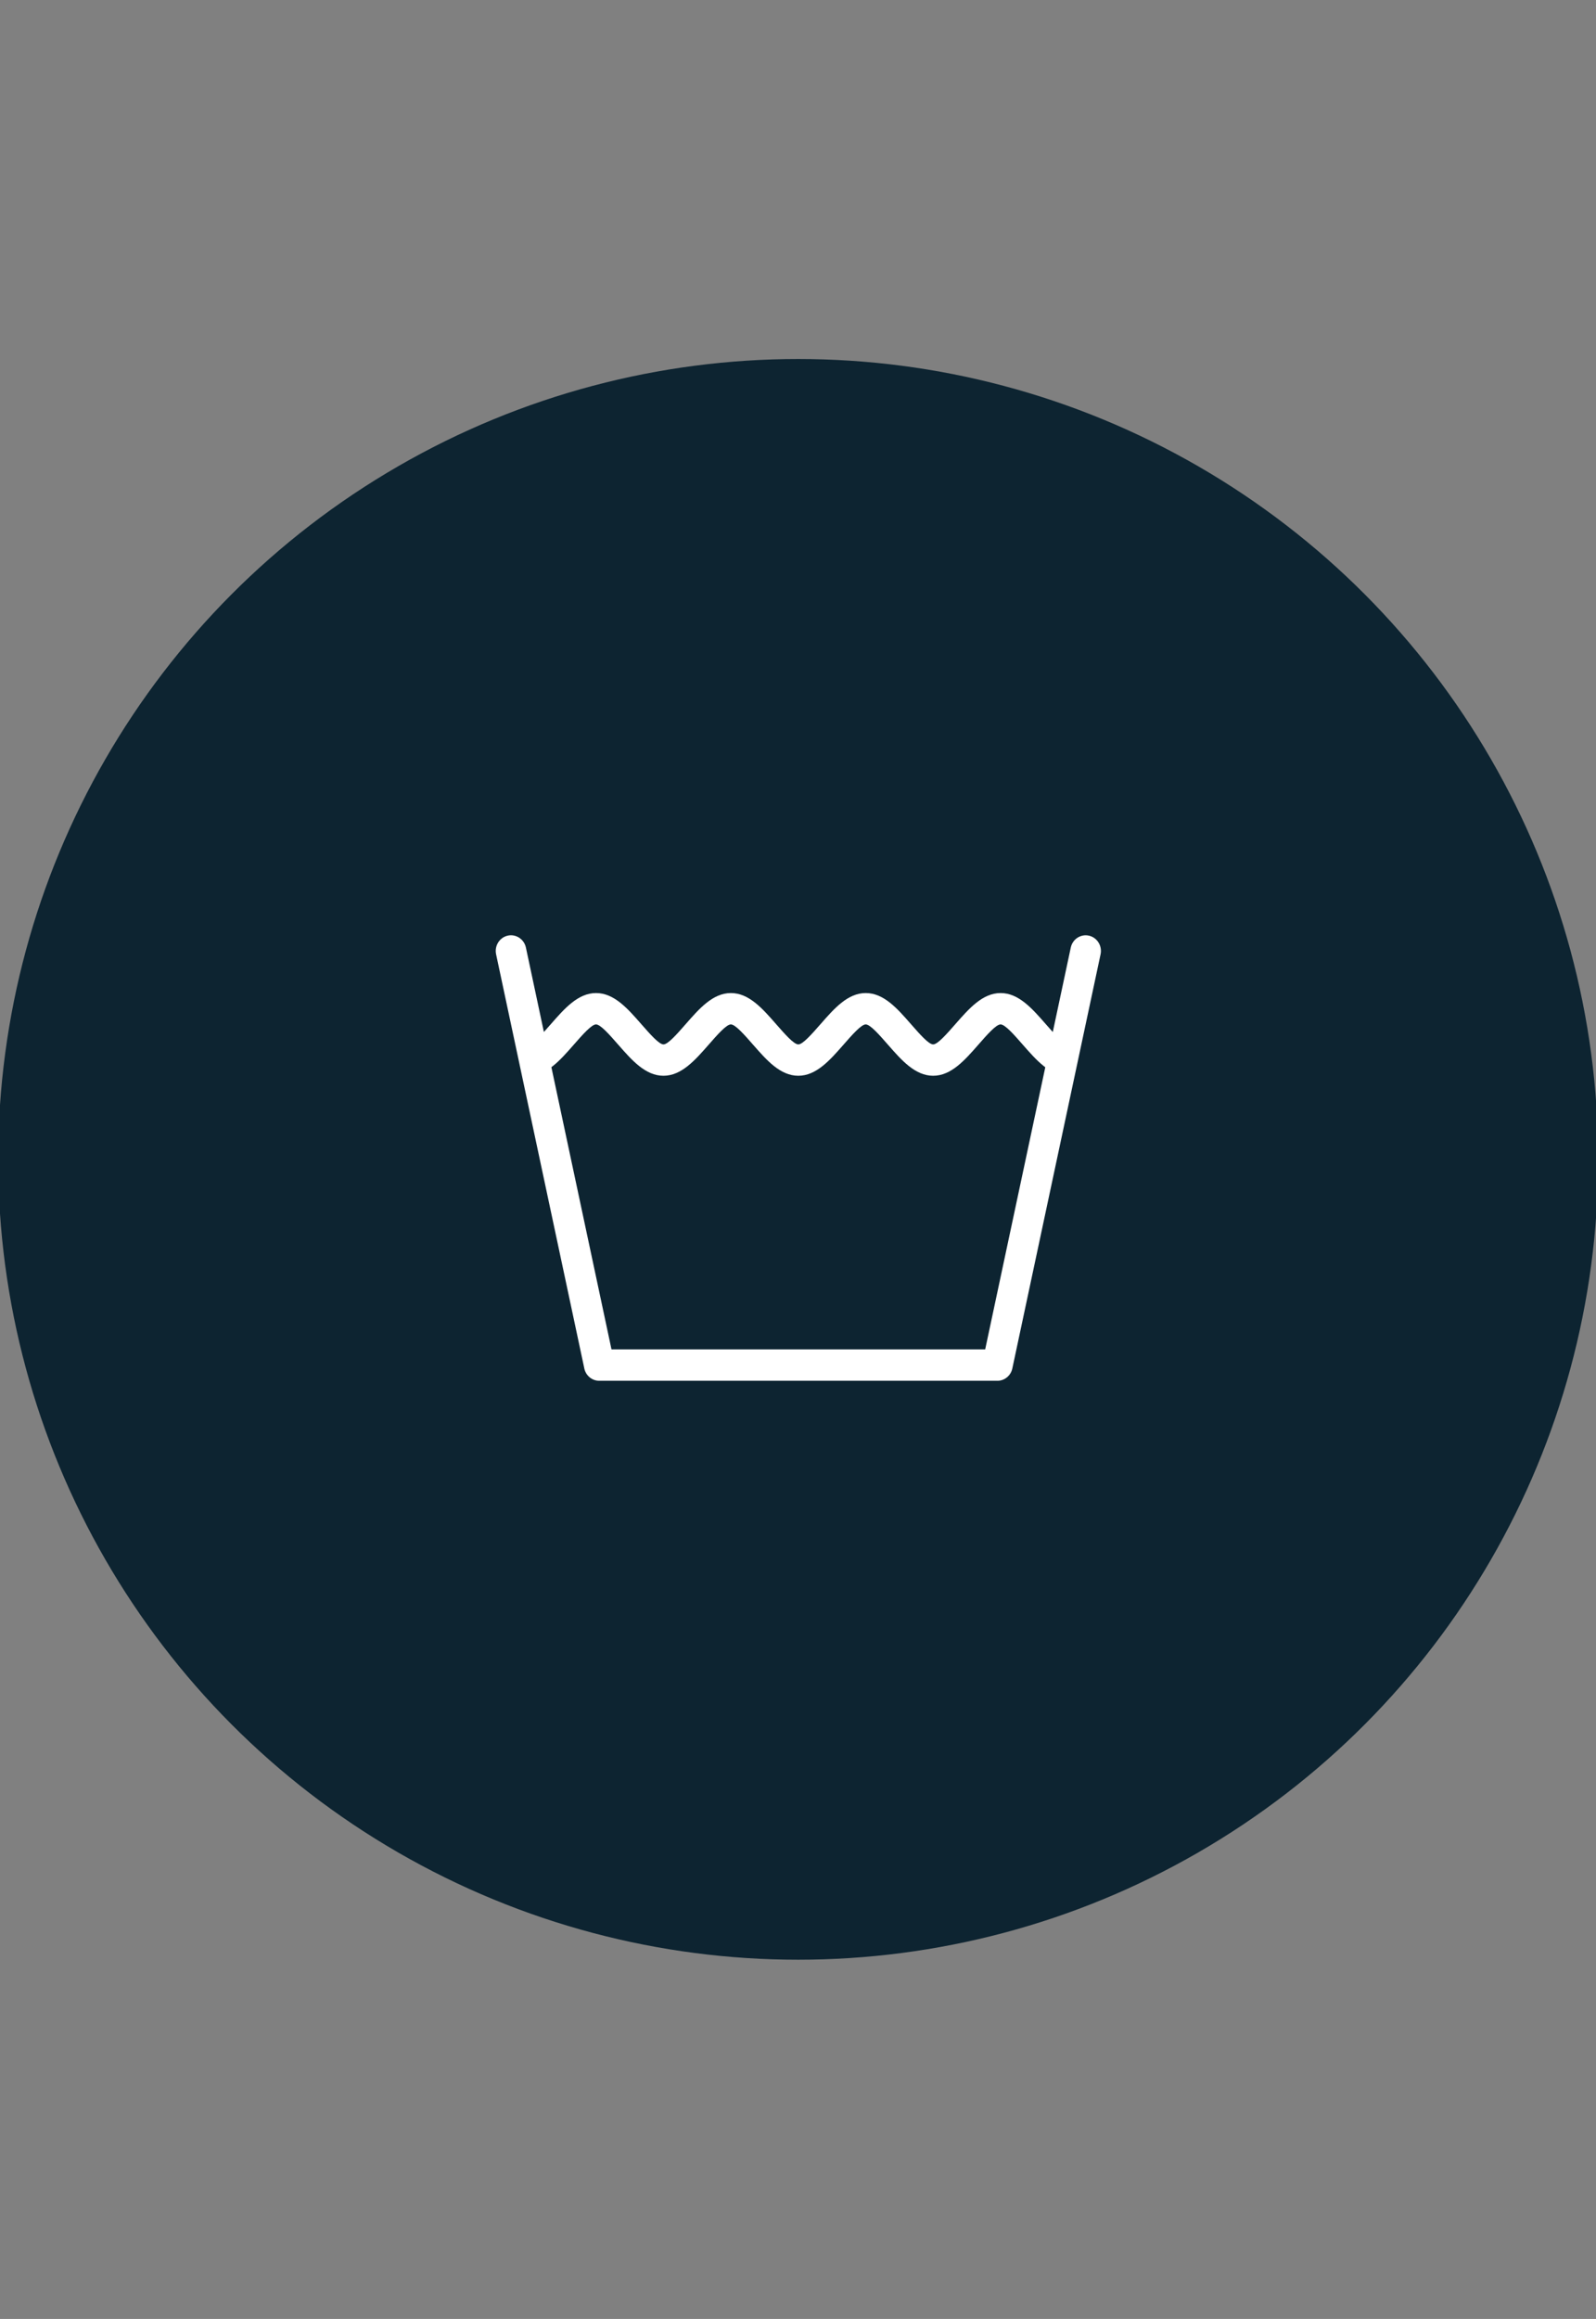 <svg xml:space="preserve" style="enable-background:new 0 0 840 1220;" viewBox="0 0 840 1220" y="0px" x="0px" xmlns:xlink="http://www.w3.org/1999/xlink" xmlns="http://www.w3.org/2000/svg" id="Layer_1" version="1.1">
<rect x="0" y="0" width="840" height="1220" fill="#808080" stroke="none"/>
<style type="text/css">
	.st0{fill:#0D2431;}
	.st1{fill-rule:evenodd;clip-rule:evenodd;fill:#FFFFFF;}
</style>
<circle r="421.06" cy="609.94" cx="420.09" class="st0"></circle>
<g>
	<path d="M563.56,498.55c0.93-4.44,5.2-7.27,9.54-6.31c4.33,0.97,7.08,5.35,6.15,9.8l-46.44,217.88
		c-0.81,3.86-4.14,6.5-7.84,6.5l0,0H315.38c-3.97,0-7.27-2.95-7.92-6.84L261.1,502.03c-0.94-4.45,1.82-8.83,6.15-9.8
		c4.33-0.96,8.61,1.87,9.55,6.31l45.04,211.37h196.68L563.56,498.55z" class="st1"></path>
	<path d="M278.23,549.46c2.35,0,7.07-5.39,11.78-10.77c7.11-8.12,14.23-16.25,23.7-16.25c9.48,0,16.6,8.12,23.72,16.25
		c4.71,5.38,9.43,10.77,11.77,10.77c2.35,0,7.07-5.39,11.78-10.77c7.11-8.12,14.23-16.25,23.7-16.25c9.48,0,16.6,8.12,23.71,16.25
		c4.71,5.38,9.43,10.77,11.78,10.77c2.35,0,7.06-5.39,11.78-10.77c7.11-8.12,14.22-16.25,23.7-16.25c9.48,0,16.6,8.12,23.71,16.25
		c4.71,5.38,9.43,10.77,11.78,10.77c2.35,0,7.06-5.39,11.78-10.77c7.12-8.12,14.23-16.25,23.71-16.25c9.48,0,16.59,8.12,23.7,16.25
		c4.72,5.38,9.43,10.77,11.78,10.77v16.49c-9.49,0-16.6-8.13-23.71-16.24c-4.71-5.39-9.43-10.77-11.78-10.77
		c-2.36,0-7.08,5.38-11.79,10.77c-7.11,8.11-14.23,16.24-23.7,16.24s-16.6-8.13-23.7-16.24c-4.71-5.39-9.43-10.77-11.79-10.77
		c-2.34,0-7.07,5.38-11.78,10.77c-7.12,8.11-14.24,16.24-23.71,16.24c-9.49,0-16.6-8.13-23.71-16.24
		c-4.71-5.39-9.43-10.77-11.78-10.77c-2.34,0-7.07,5.38-11.77,10.77c-7.12,8.11-14.24,16.24-23.71,16.24s-16.59-8.13-23.7-16.24
		c-4.71-5.39-9.43-10.77-11.79-10.77c-2.34,0-7.06,5.38-11.78,10.76c-7.11,8.12-14.23,16.25-23.71,16.25V549.46z" class="st1"></path>
</g>
</svg>
